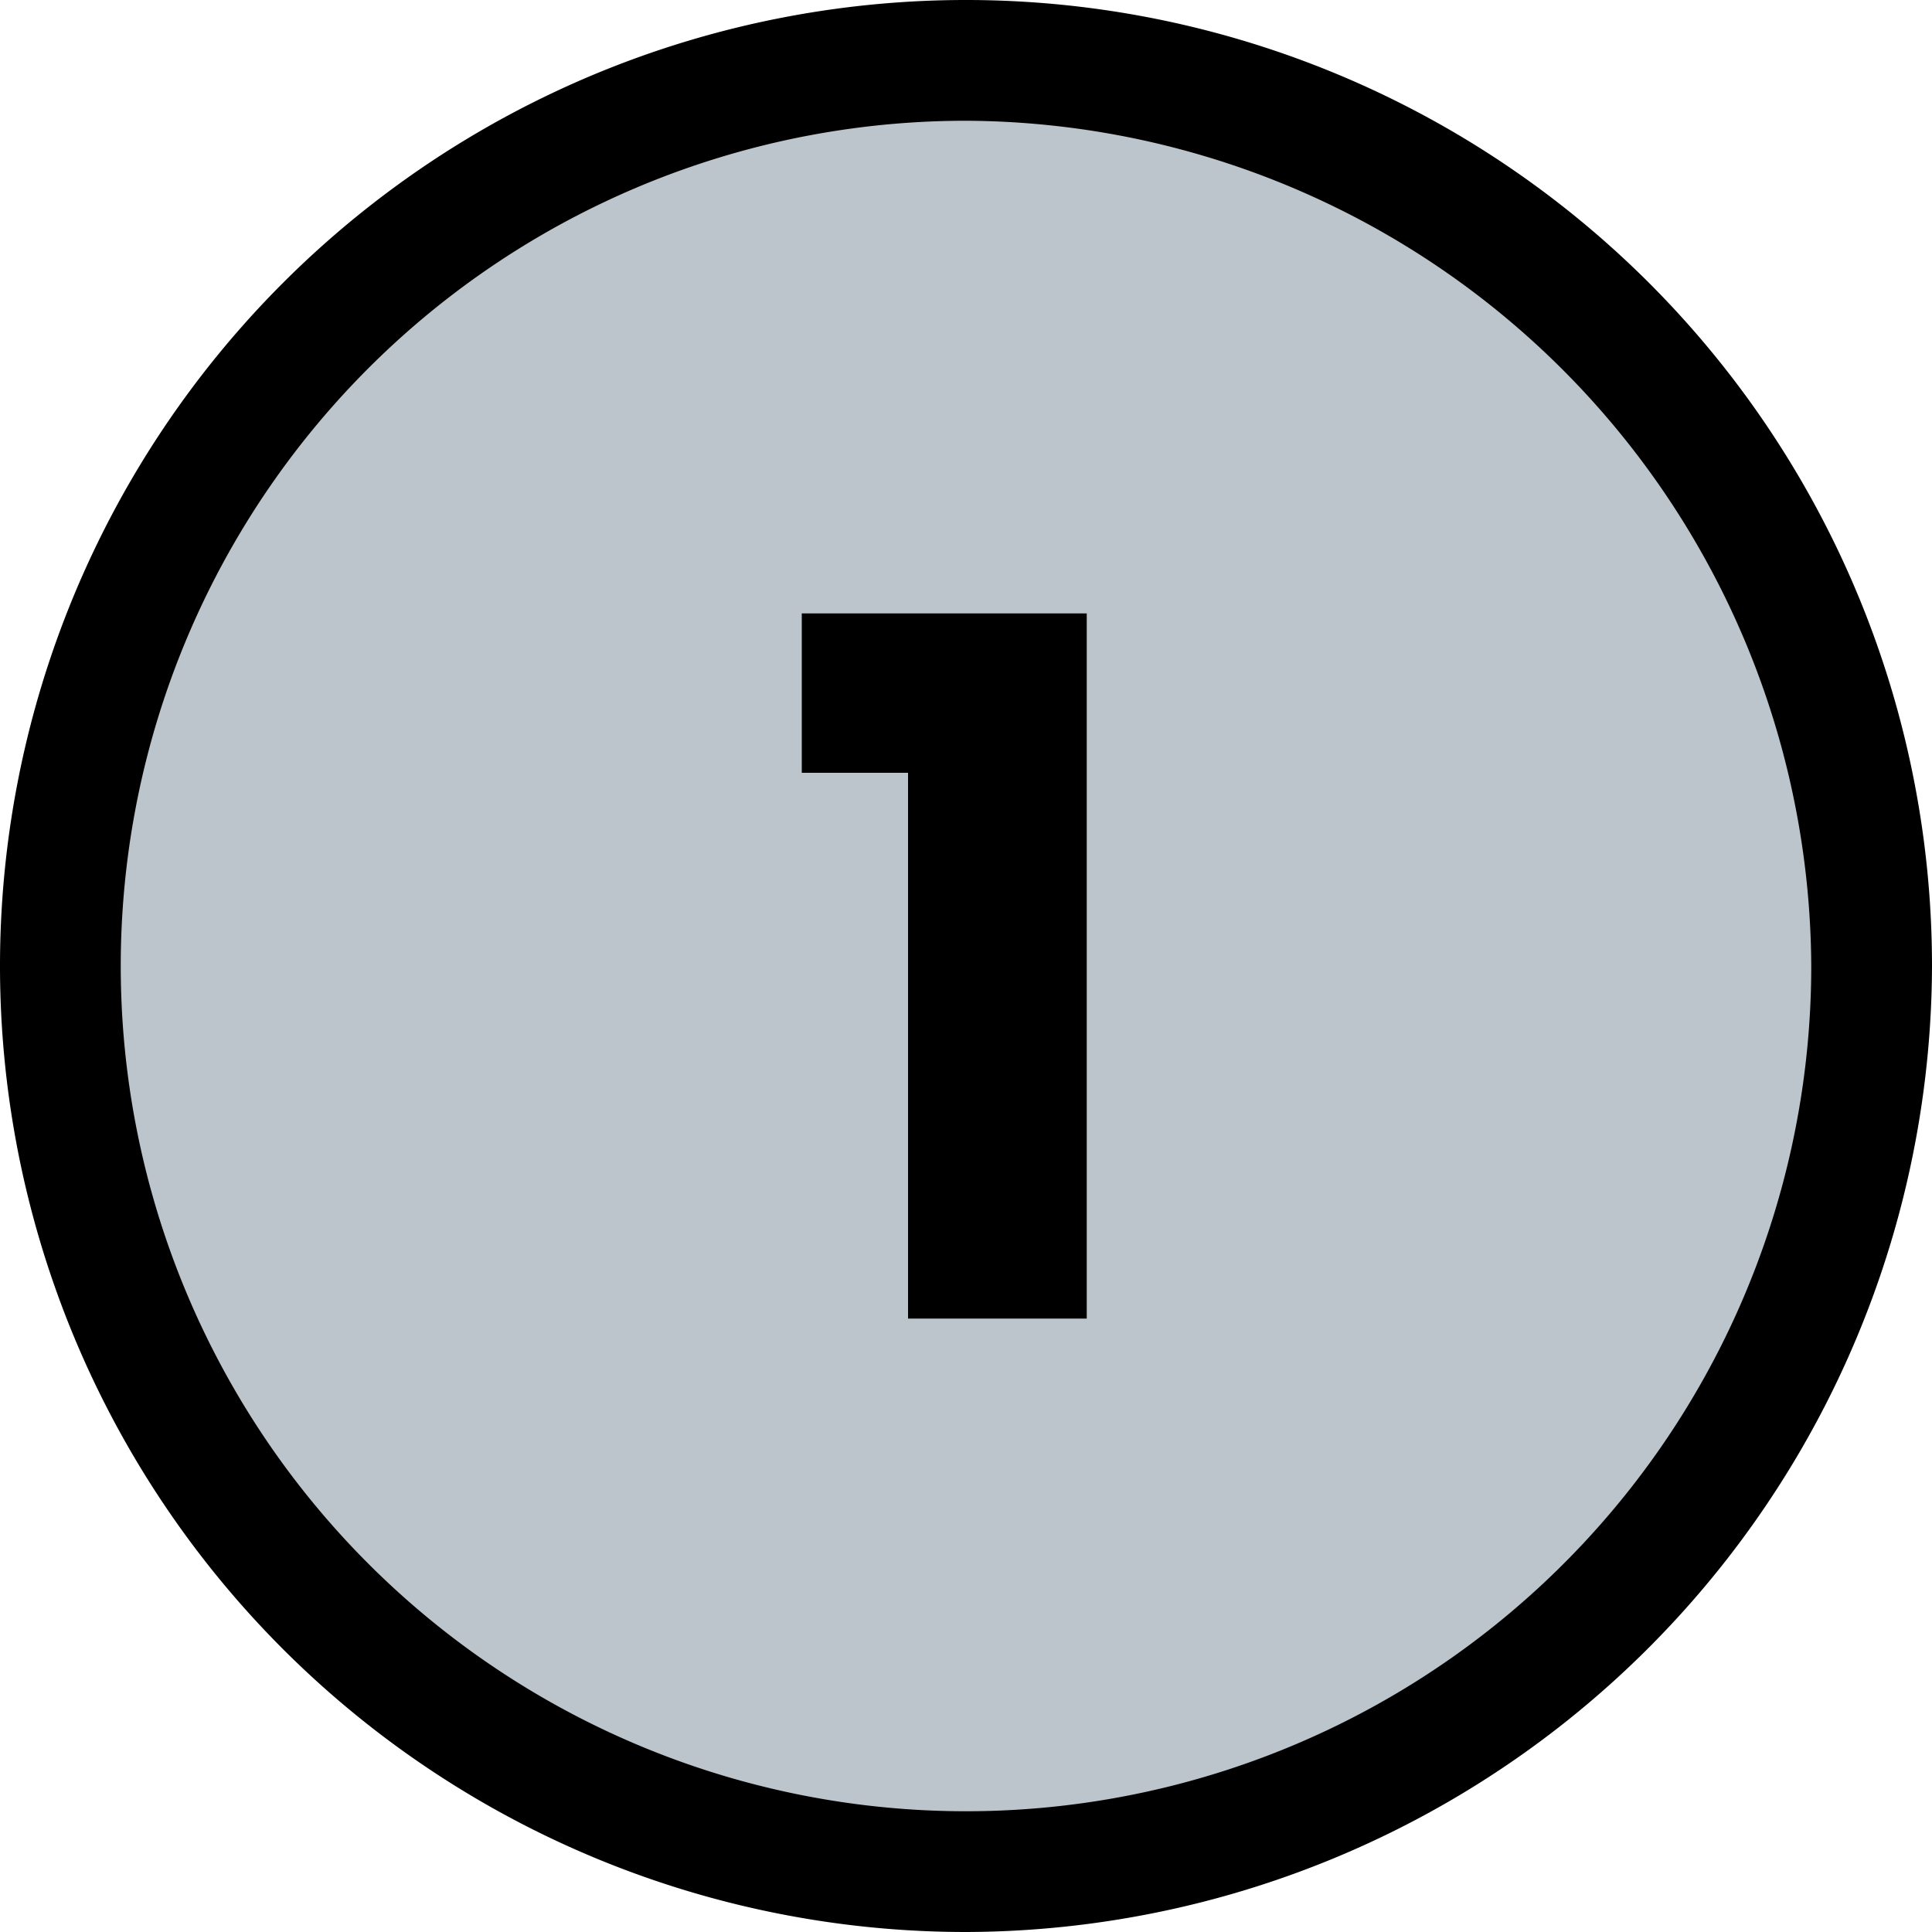 <svg xmlns="http://www.w3.org/2000/svg" width="40" height="40" preserveAspectRatio="xMidYMid meet" viewBox="0 0 40 40"><defs><style>.a{fill:#bbc5cb;}</style></defs><title>icon-1</title><path class="a" d="M20,38.6A18.6,18.6,0,1,0,1.4,20,18.565,18.565,0,0,0,20,38.6"/><path d="M20,40A20,20,0,1,1,40,20,20.059,20.059,0,0,1,20,40ZM20,2.5A17.5,17.5,0,1,0,37.5,20,17.584,17.584,0,0,0,20,2.5Z"/><polygon points="18.8 16 18.8 27.3 22.5 27.3 22.5 12.7 16.6 12.7 16.6 16 18.8 16"/></svg>